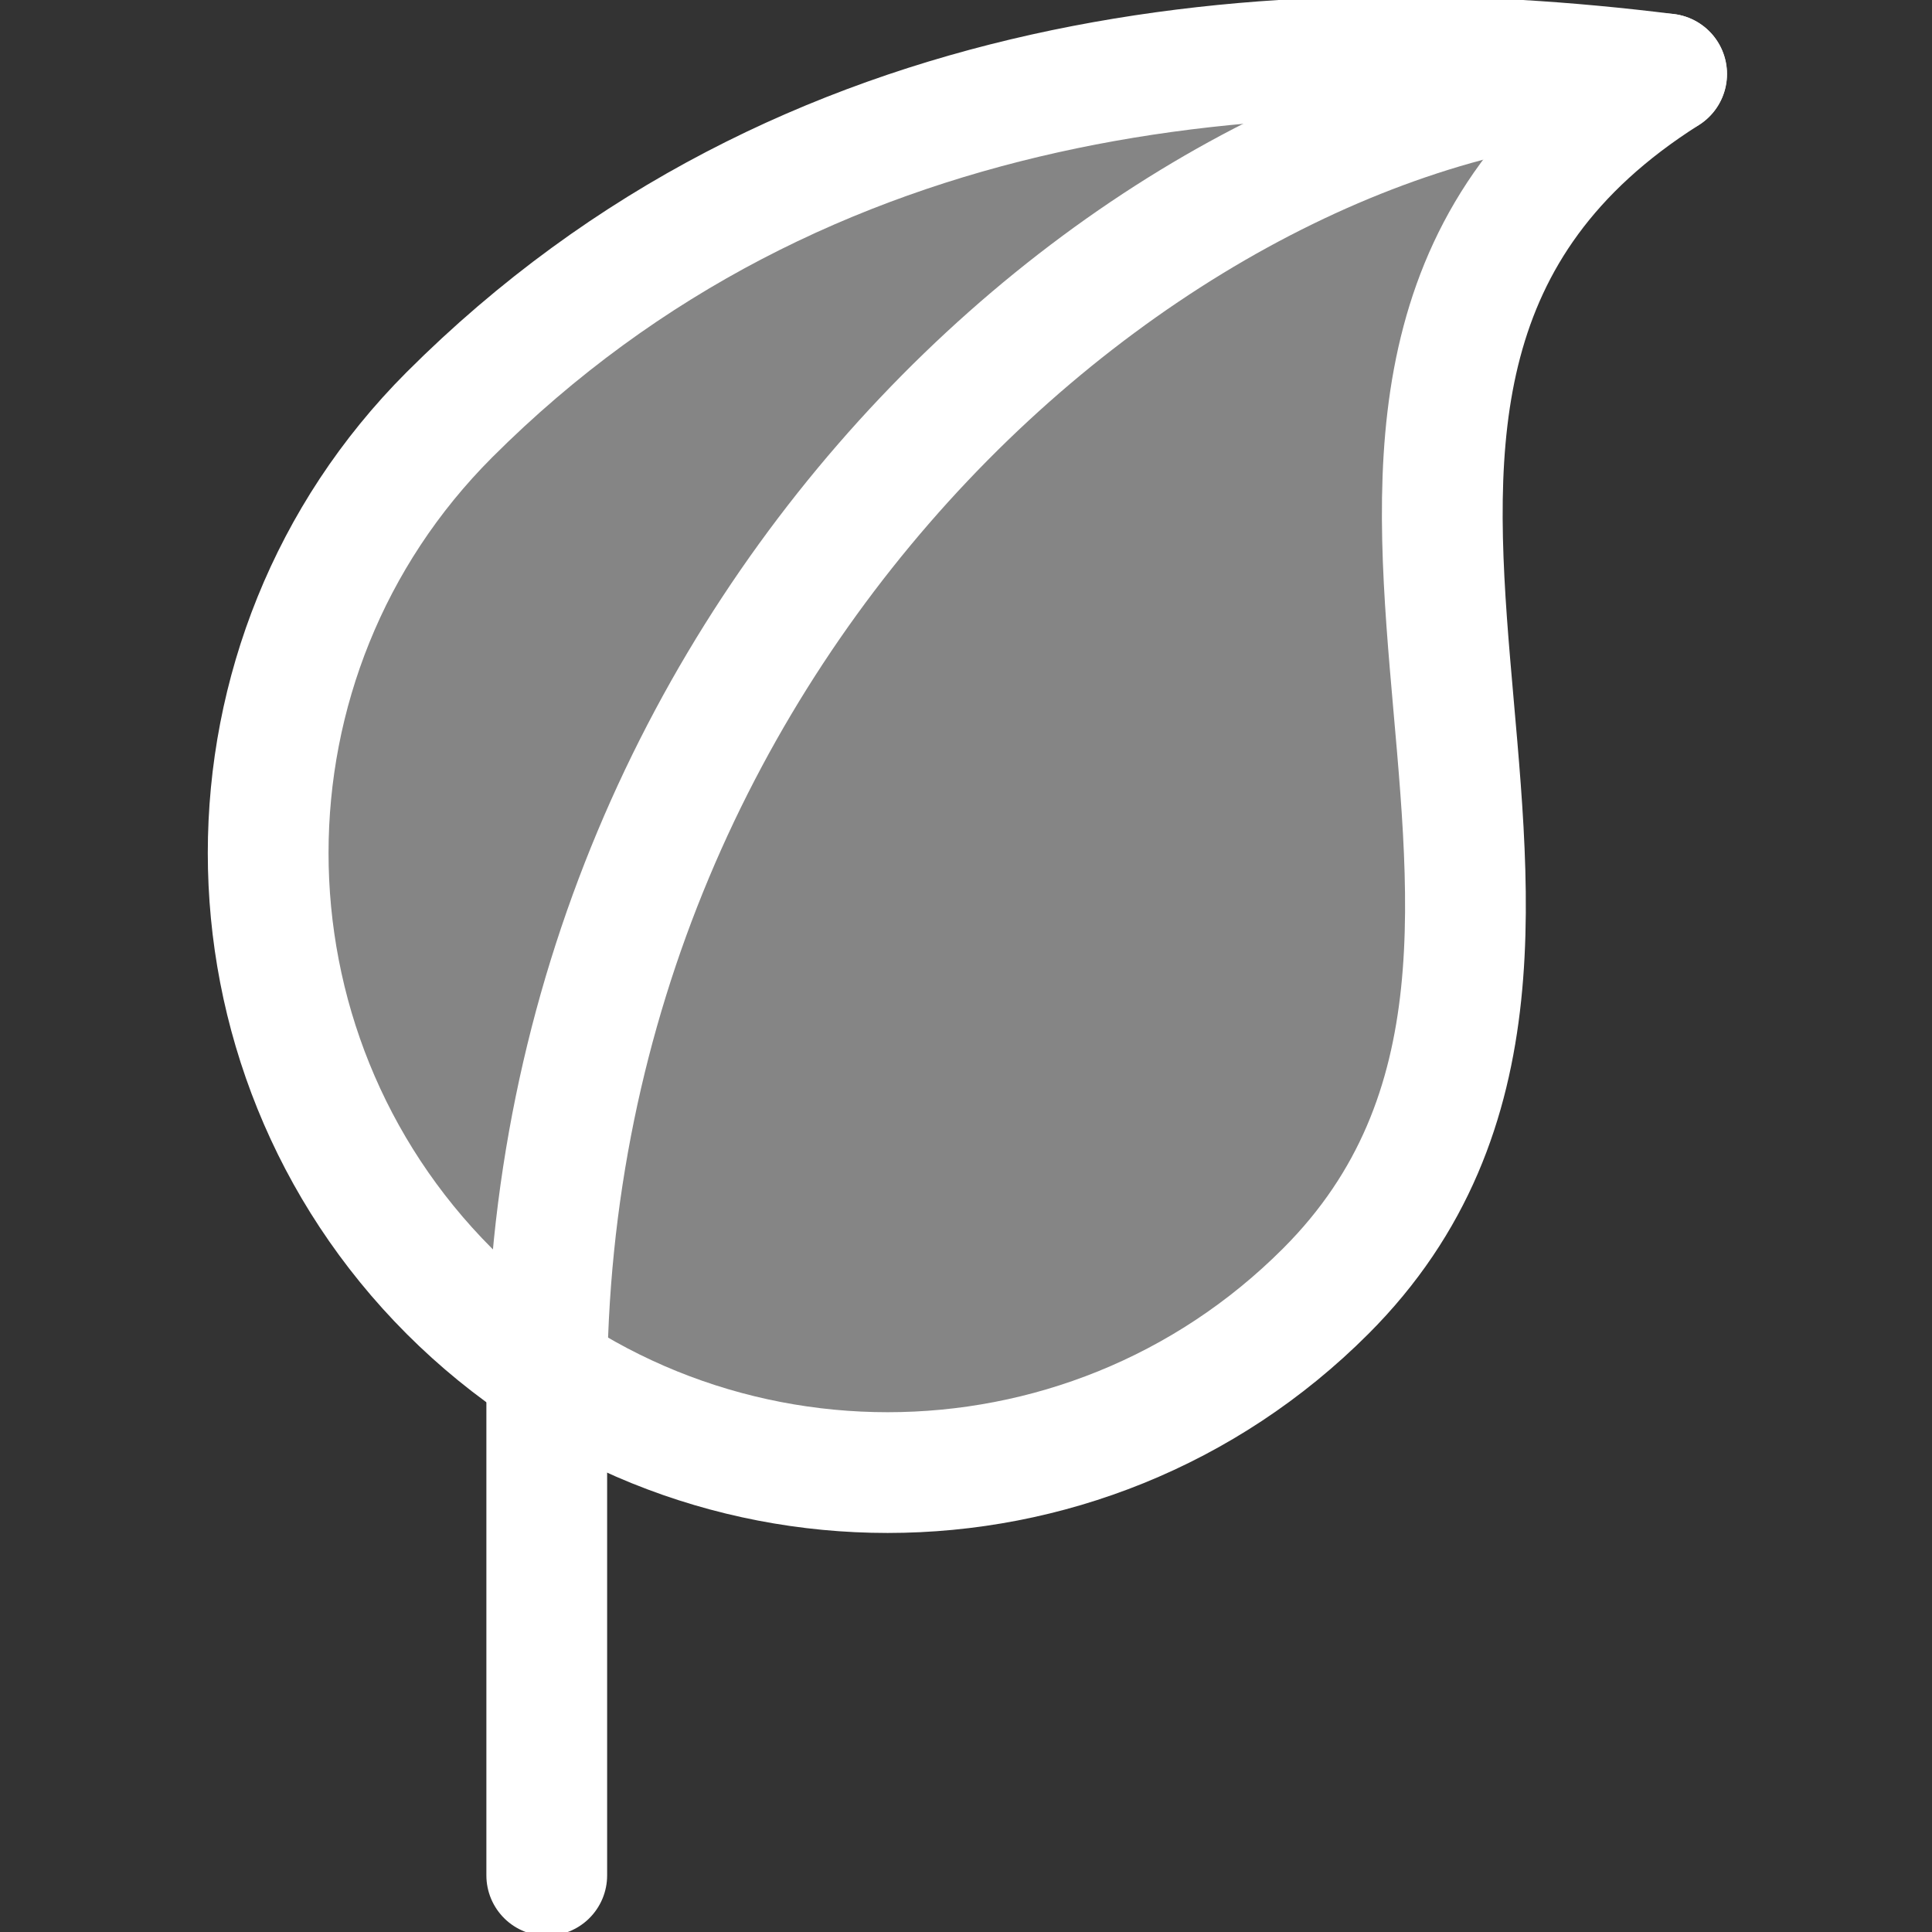 <?xml version="1.0" encoding="UTF-8"?>
<svg xmlns="http://www.w3.org/2000/svg" width="24" height="24" viewBox="0 0 24 24" fill="none">
  <rect x="0" y="0" width="24" height="24" fill="#333333" stroke="none"/>
  <g id="Frame" clip-path="url(#clip0_58_432)">
    <g id="Group">
      <g id="Clip path group">
        <g id="Group_2">
          <path id="Vector" d="M20.704 0.919C15.866 0.314 9.976 0.759 5.582 5.153C2.581 8.157 2.581 13.035 5.582 16.04C8.587 19.044 13.467 19.044 16.468 16.04C20.863 11.645 14.777 4.669 20.704 0.919Z" fill="white" fill-opacity="0.4" stroke="white" stroke-width="1.5" stroke-miterlimit="10" stroke-linecap="round" stroke-linejoin="round"></path>
          <path id="Vector_2" d="M20.702 0.919C14.654 0.919 6.792 7.572 6.792 17.249V23.297" stroke="white" stroke-width="1.5" stroke-miterlimit="10" stroke-linecap="round" stroke-linejoin="round"></path>
        </g>
      </g>
    </g>
  </g>
  <defs>
    <clipPath id="clip0_58_432">
      <rect width="24" height="24" fill="white" transform="translate(0.003)"></rect>
    </clipPath>
  </defs>
</svg>
